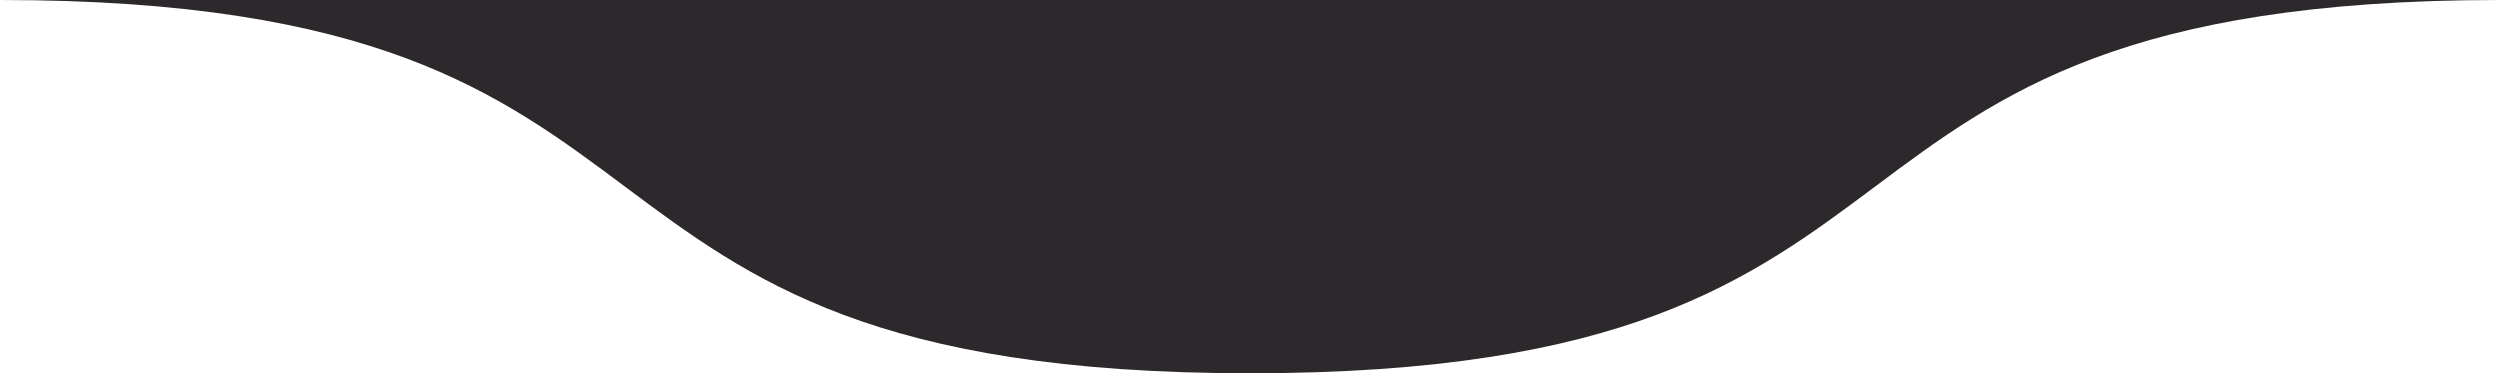 <?xml version="1.0" encoding="UTF-8"?> <svg xmlns="http://www.w3.org/2000/svg" width="288" height="43" viewBox="0 0 288 43" fill="none"><path d="M144 43C57.6 43 86.4 0 0 0L288 0C201.6 0 230.4 43 144 43Z" fill="#2D282C"></path></svg> 